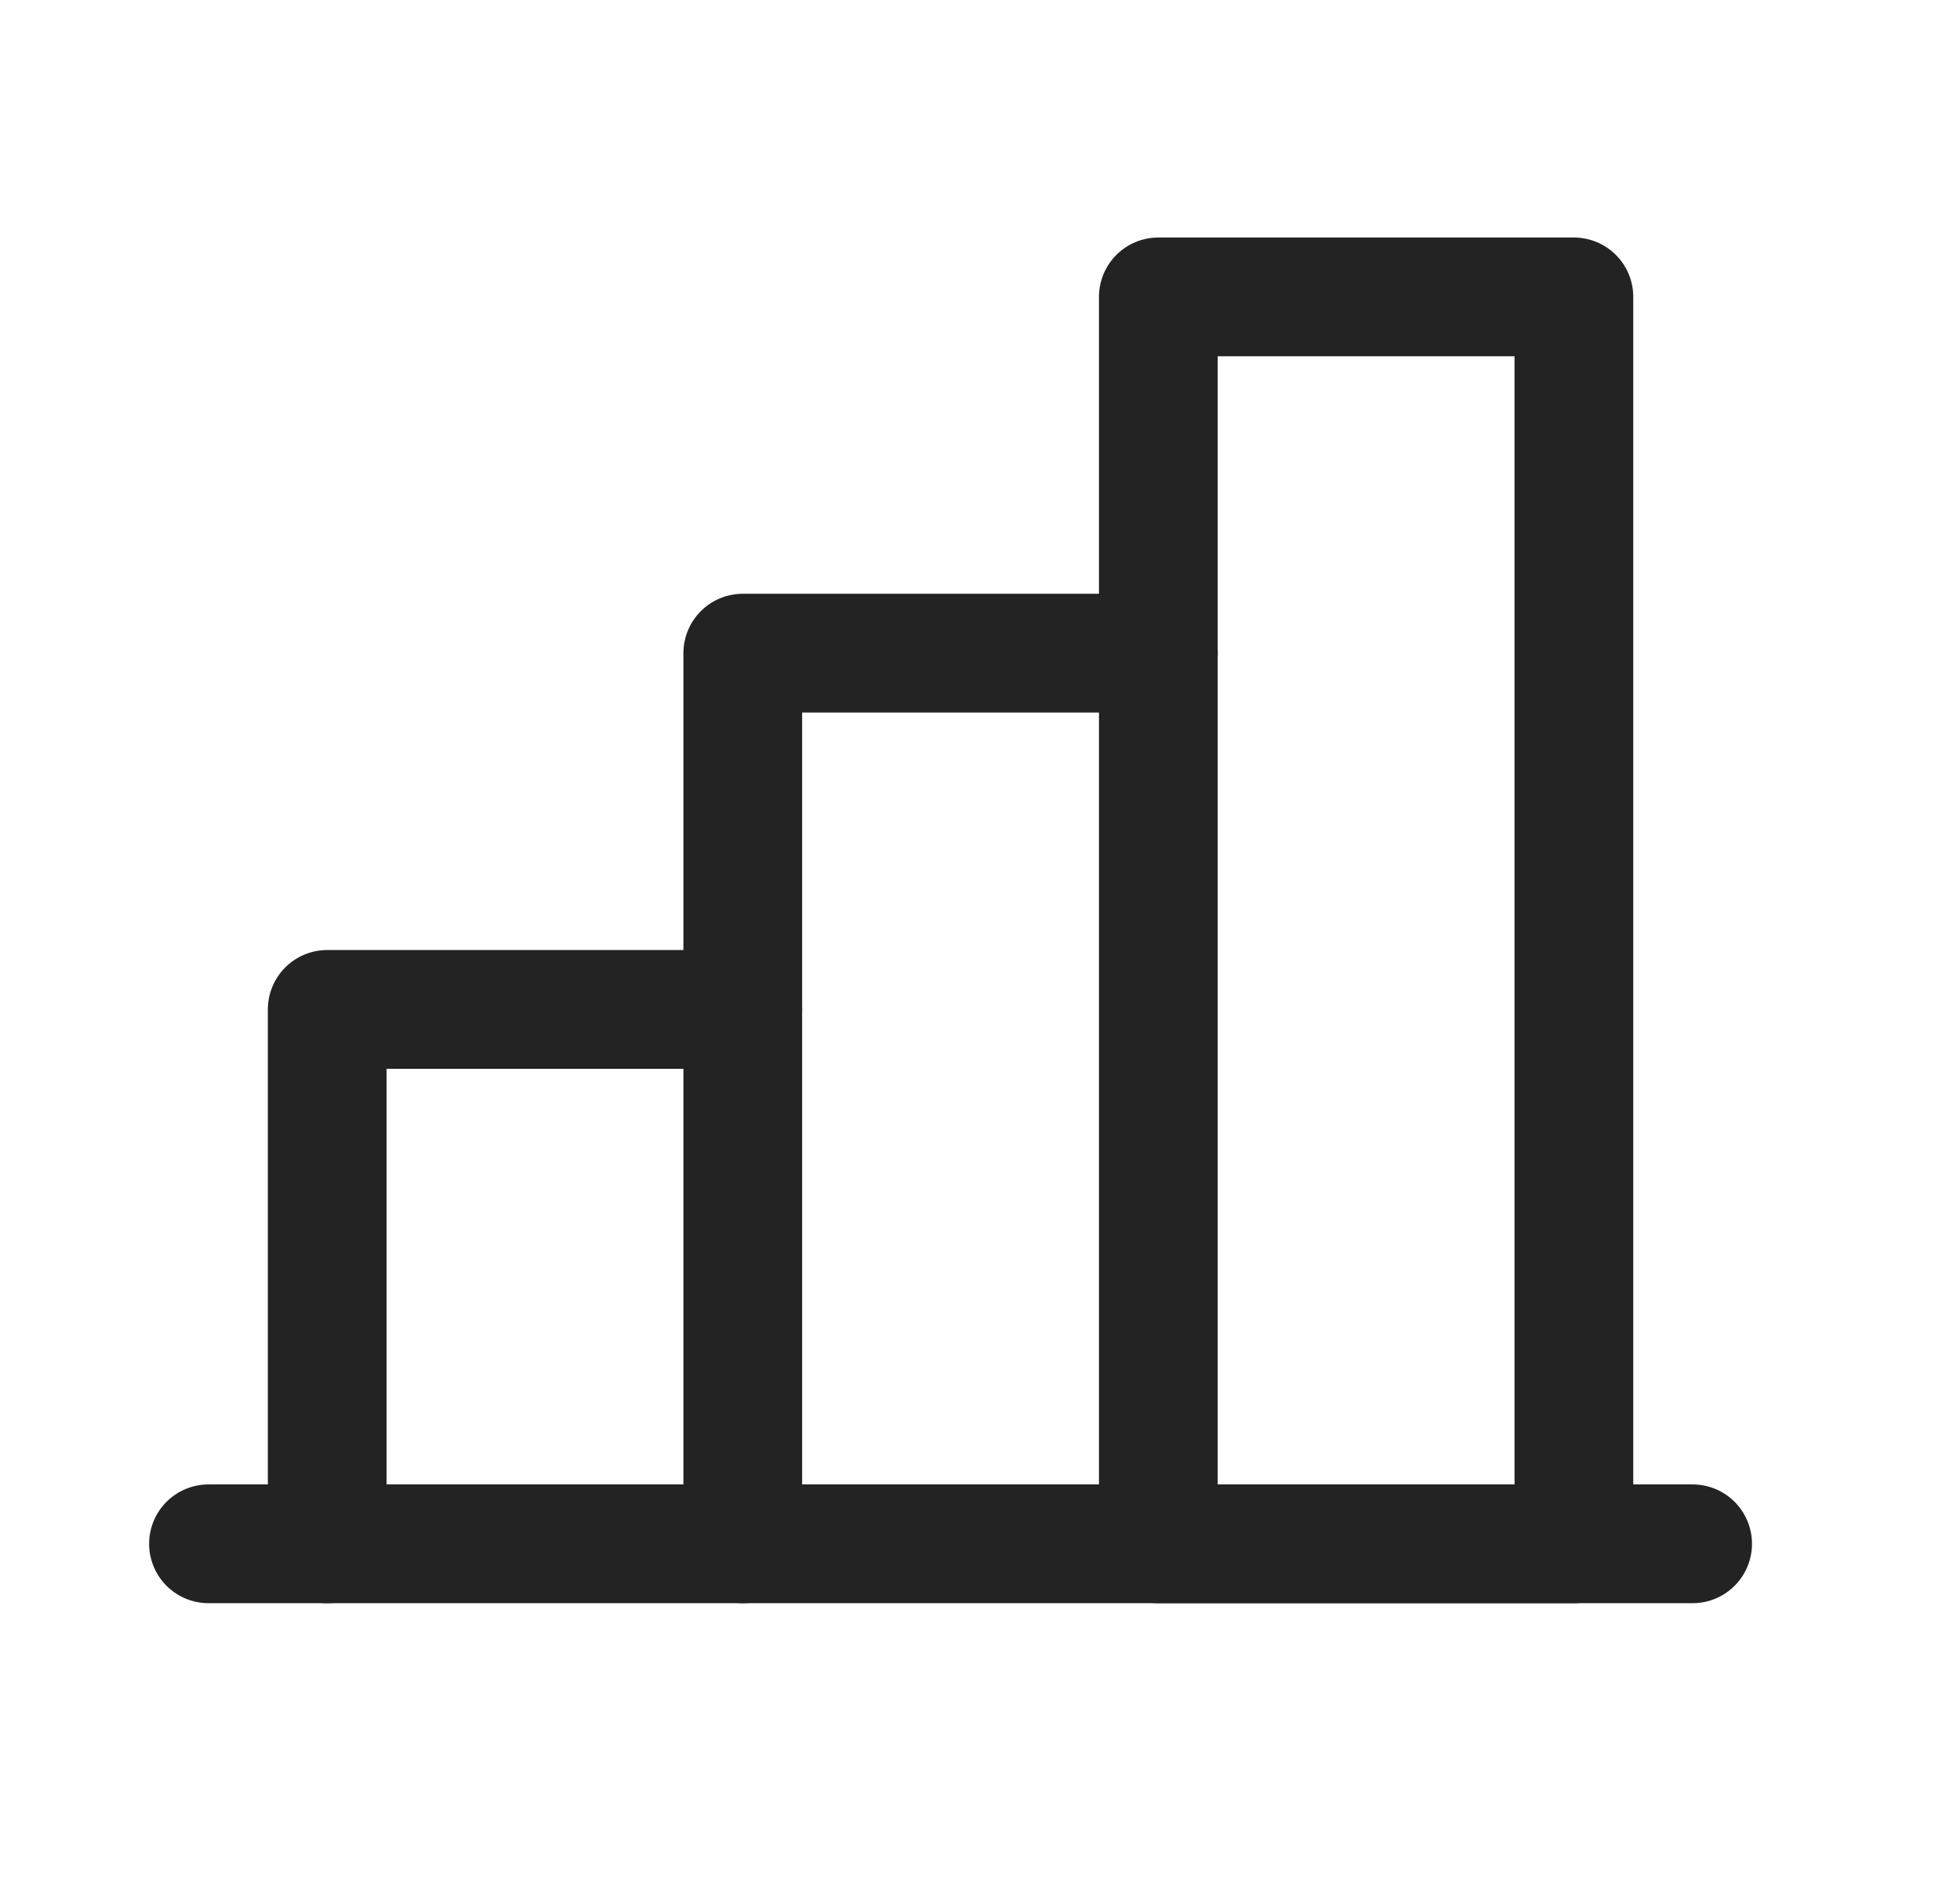 <?xml version="1.0" encoding="UTF-8"?>
<svg xmlns="http://www.w3.org/2000/svg" width="650px" height="630px" viewBox="0 0 33 32" fill="none">
  <path d="M5.504 26V17H12.504" stroke="#232323" stroke-width="2" stroke-linecap="round" stroke-linejoin="round"></path>
  <path d="M28.504 26H3.504" stroke="#232323" stroke-width="2" stroke-linecap="round" stroke-linejoin="round"></path>
  <path d="M12.504 26V11H19.504" stroke="#232323" stroke-width="2" stroke-linecap="round" stroke-linejoin="round"></path>
  <path d="M26.504 5H19.504V26H26.504V5Z" stroke="#232323" stroke-width="2" stroke-linecap="round" stroke-linejoin="round"></path>
</svg>
